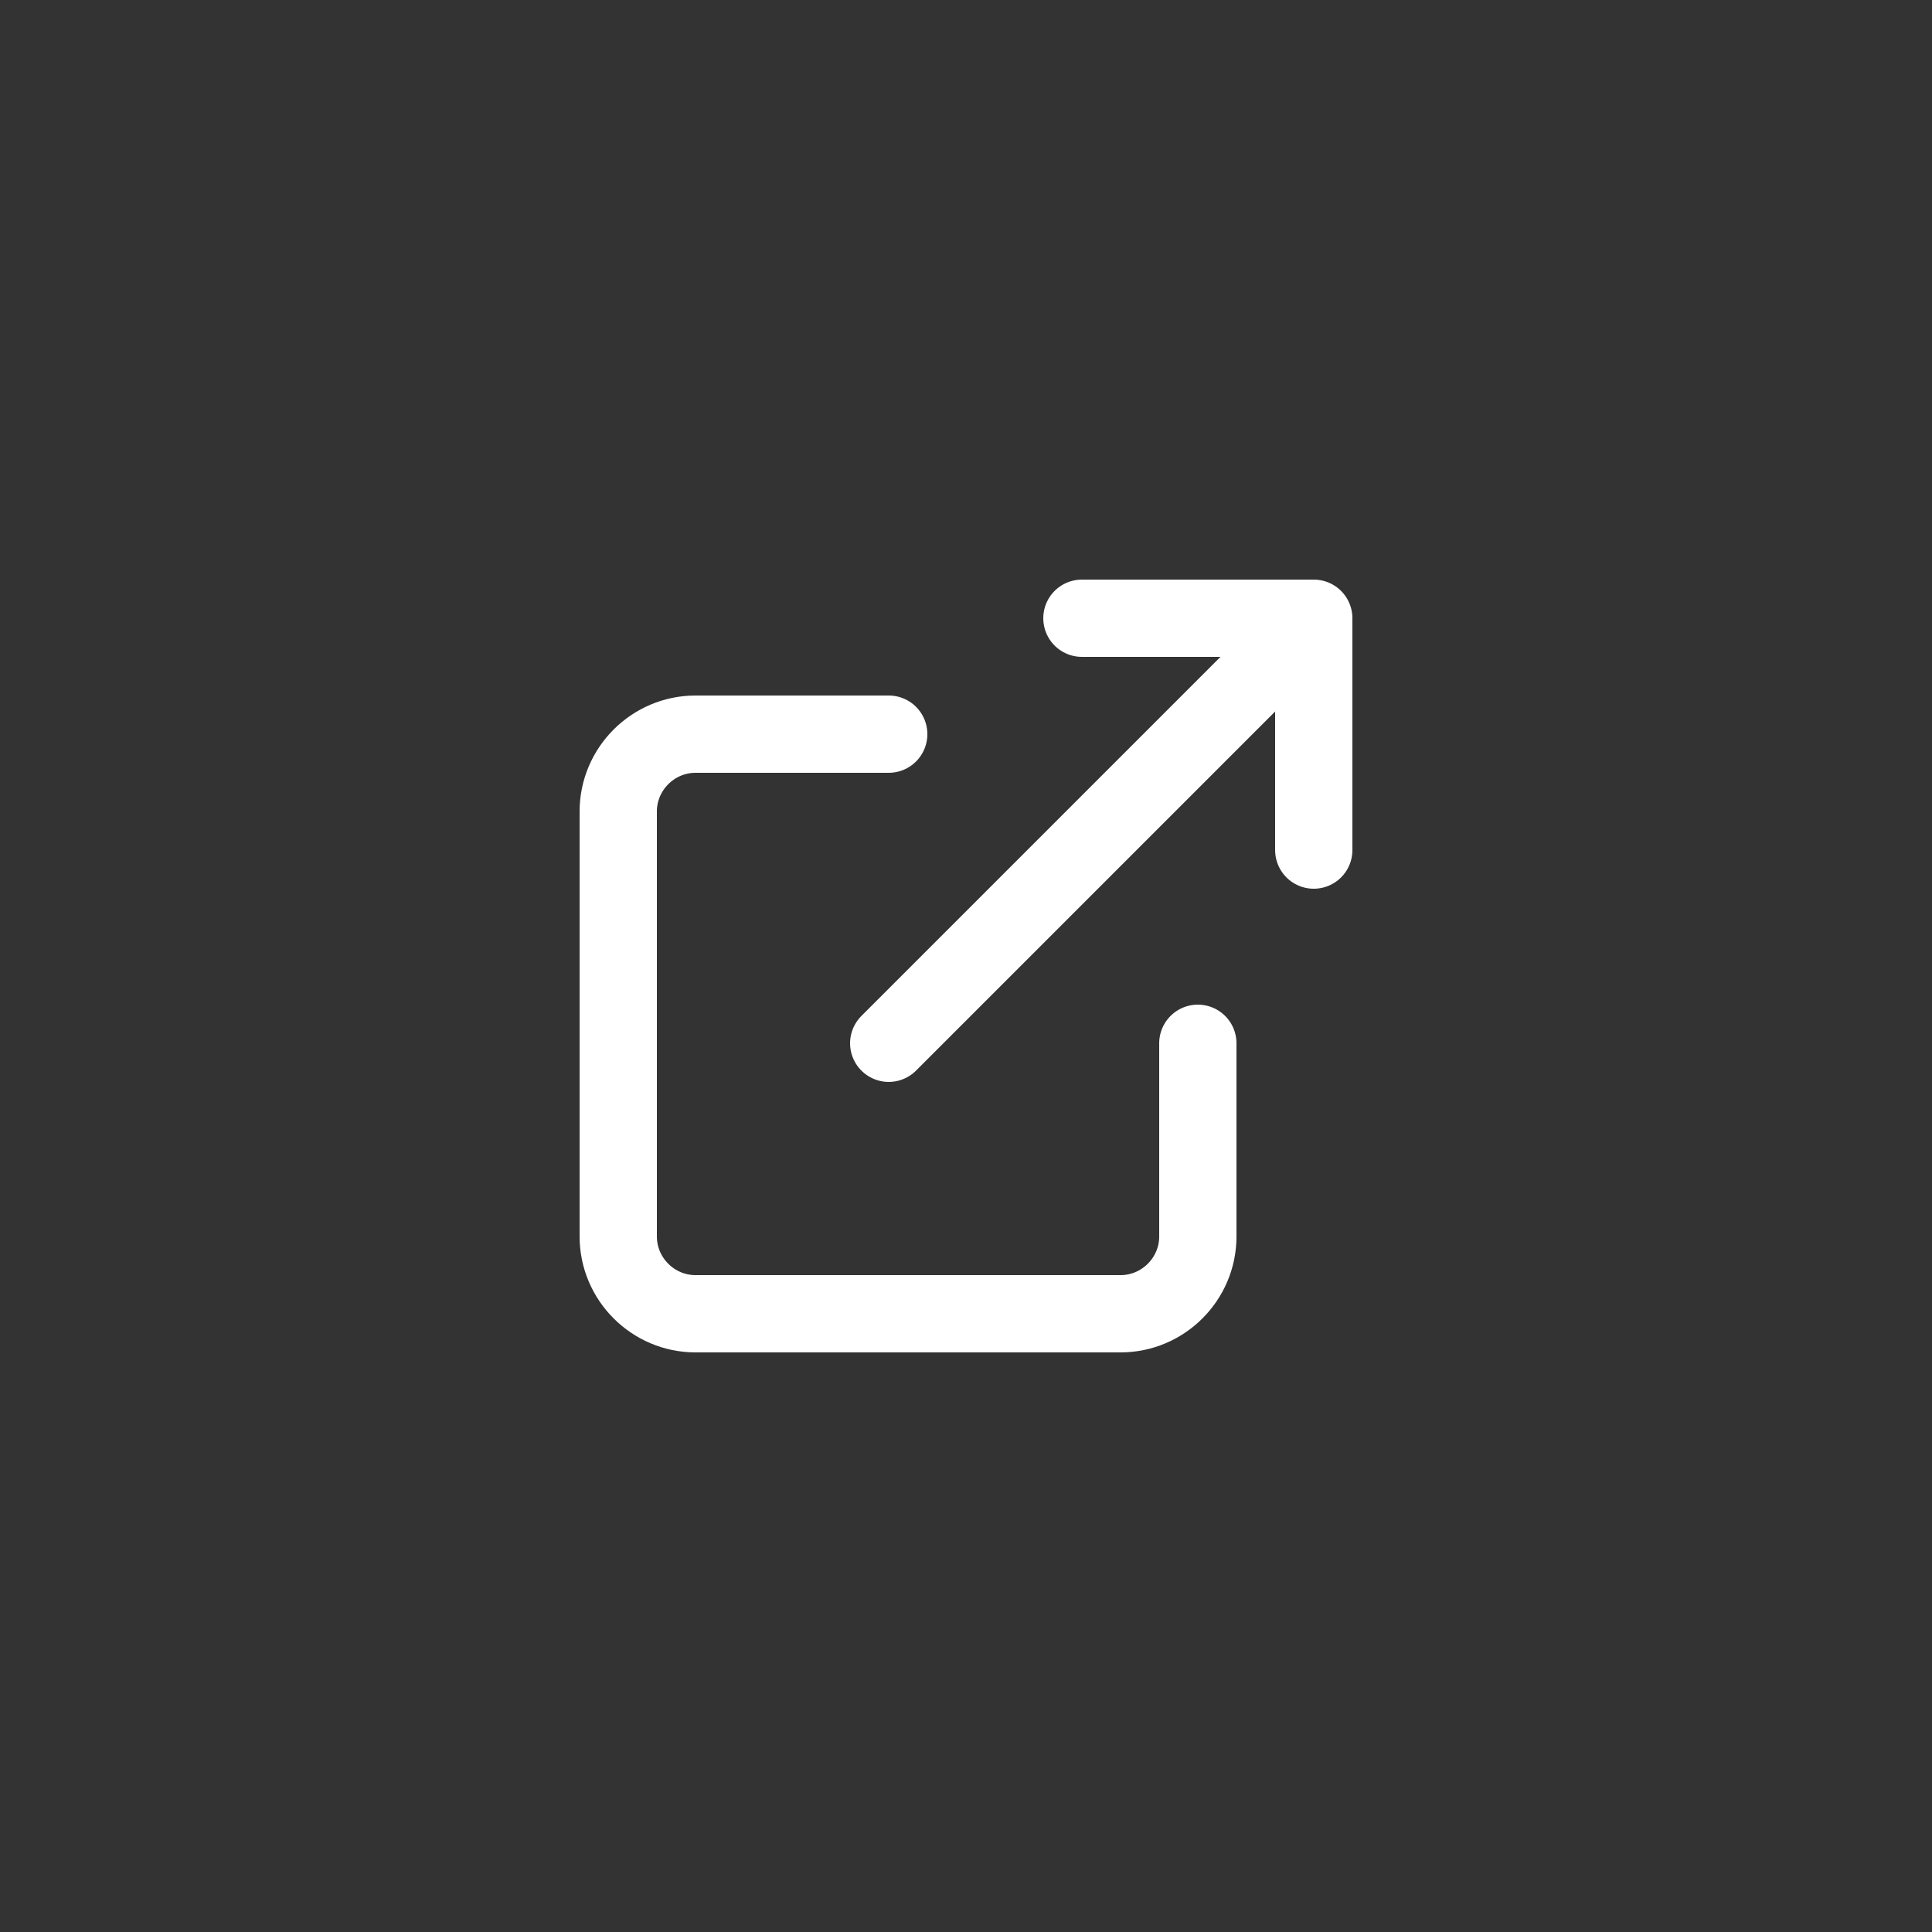 <?xml version="1.0" encoding="UTF-8"?><svg id="Layer_1" xmlns="http://www.w3.org/2000/svg" viewBox="0 0 50 50"><rect x="0" y="0" width="50" height="50" fill="#333333" stroke="none"/><defs><style>.cls-1{fill:none;stroke:#fff;stroke-linecap:round;stroke-linejoin:round;stroke-width:2px;}</style></defs><path class="cls-1" d="m31,27v5c0,1.1-.9,2-2,2h-11c-1.1,0-2-.9-2-2v-11c0-1.1.9-2,2-2h5m5-3h6v6m-11,5l10.2-10.2"/></svg>